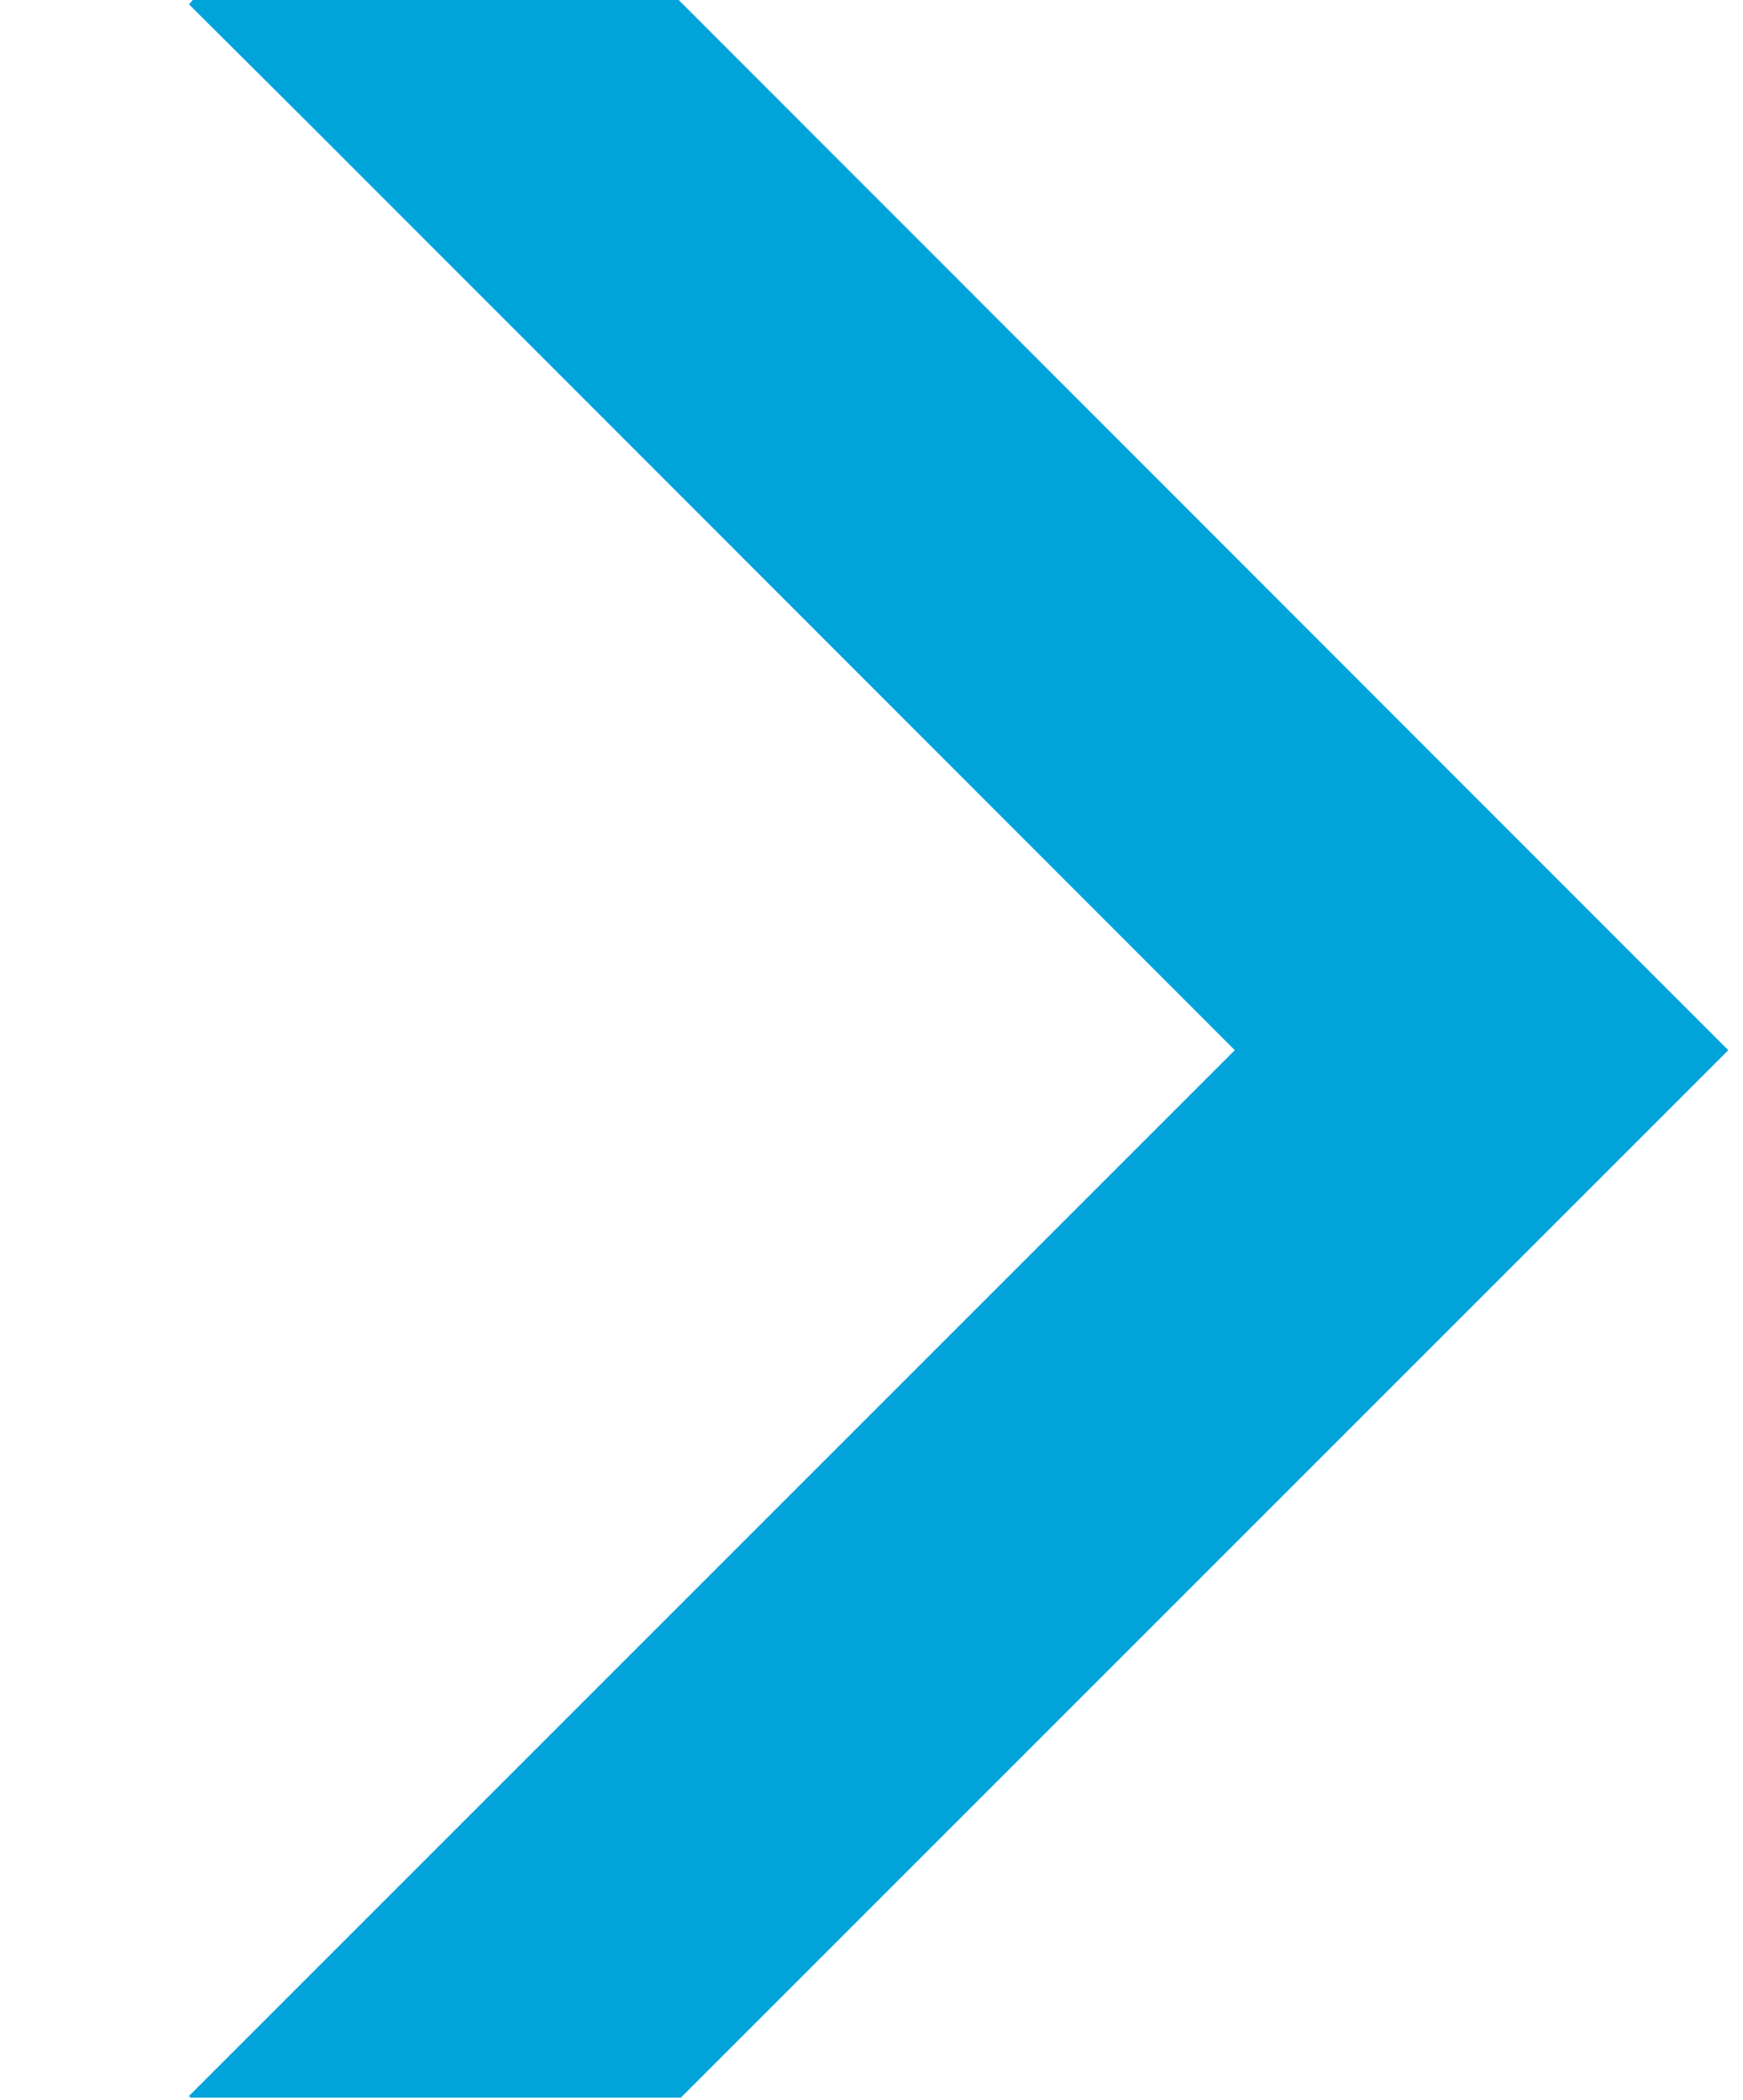 <?xml version="1.0" encoding="UTF-8"?>
<svg id="Laag_1" xmlns="http://www.w3.org/2000/svg" version="1.1" viewBox="0 0 320 385.5">
  <!-- Generator: Adobe Illustrator 29.3.0, SVG Export Plug-In . SVG Version: 2.1.0 Build 146)  -->
  <defs>
    <style>
      .st0 {
        fill: #00a3da;
      }
    </style>
  </defs>
  <polygon class="st0" points="294.6 170.1 124.6 0 35.4 0 34.7 .8 57.4 23.4 226.7 192.8 57.3 362.2 34.7 384.8 35 385.1 125 385.1 294.7 215.4 317.3 192.8 294.6 170.1"/>
</svg>